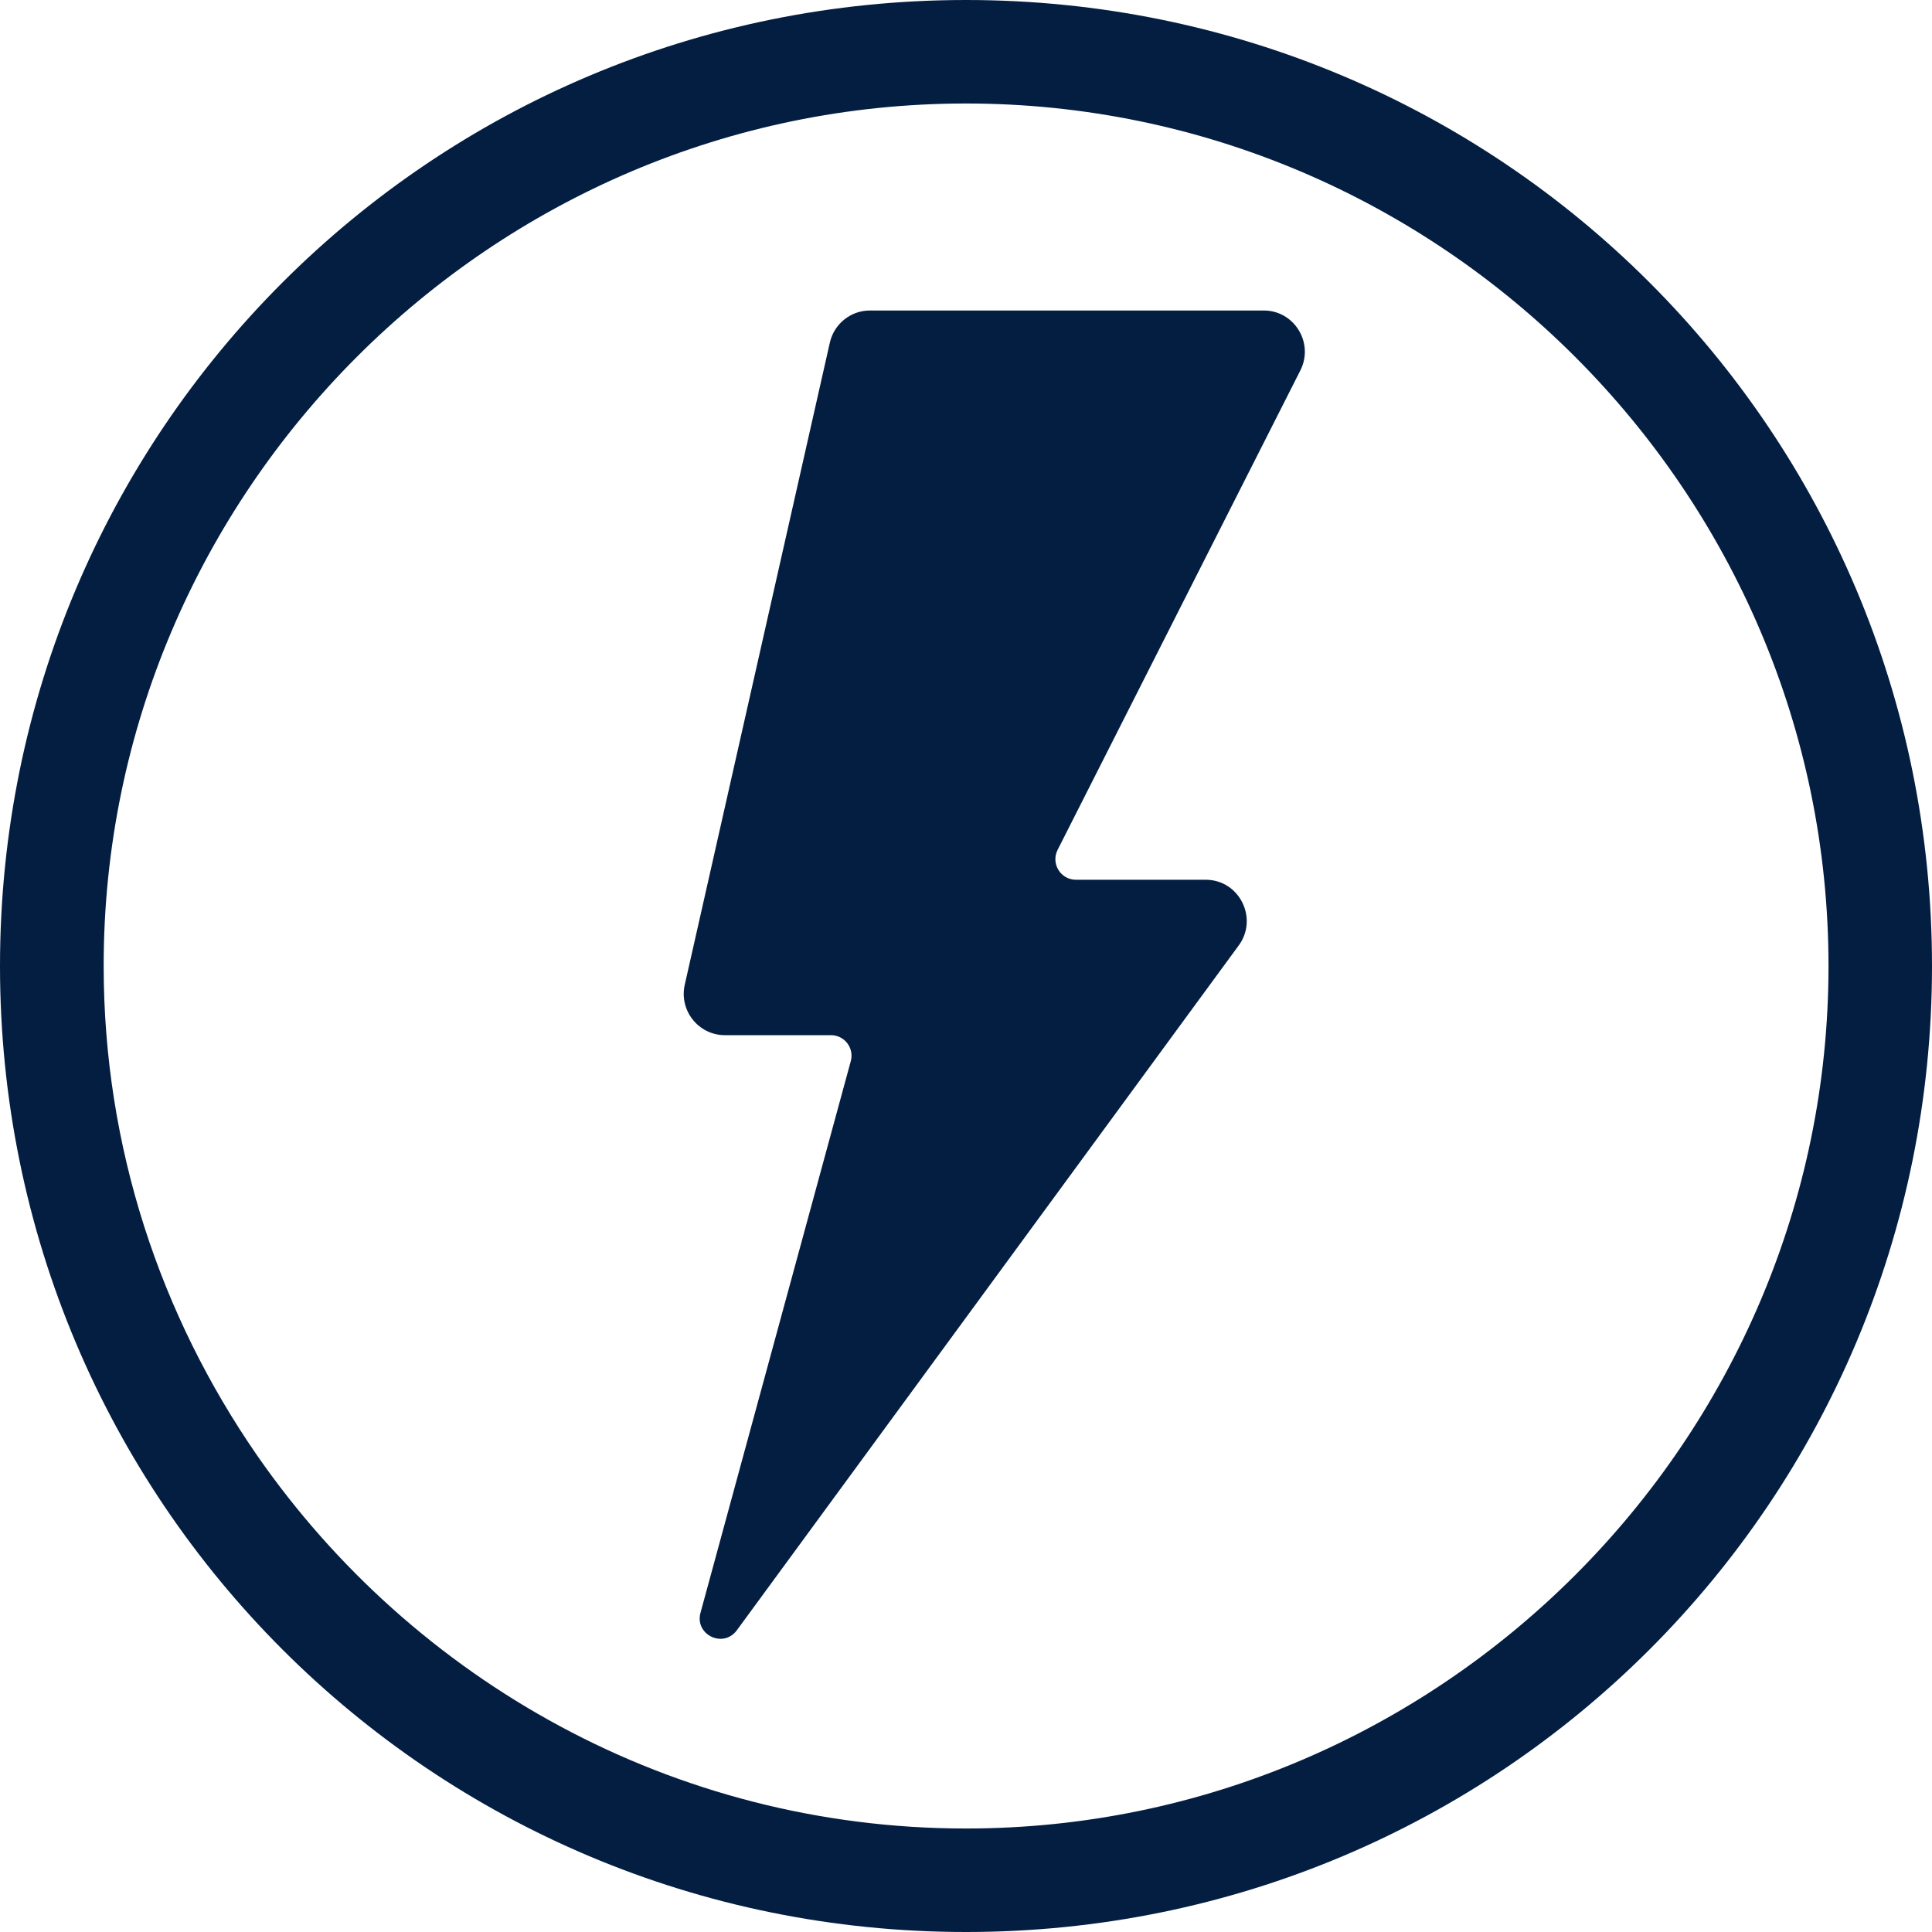 <?xml version="1.0" encoding="UTF-8"?><svg id="a" xmlns="http://www.w3.org/2000/svg" viewBox="0 0 112 112"><defs><style>.b{fill:#041e42;}</style></defs><path class="b" d="M56,0C25,0,0,25,0,56s25,56,56,56,56-25,56-56S87,0,56,0Zm0,106c-16.98,0-32.04-8.58-41.09-21.62h0c-5.6-8.09-8.9-17.87-8.9-28.38C6,28.5,28.5,6,56,6s50,22.5,50,50-22.5,50-50,50Z"/><path class="b" d="M50.43,18h22.83c1.77,0,2.92,1.87,2.13,3.46l-14.08,27.81c-.4,.8,.18,1.73,1.06,1.73h7.52c1.98,0,3.09,2.28,1.89,3.85l-29.08,39.68c-.8,1.04-2.44,.22-2.09-1.04l8.71-31.97c.21-.76-.36-1.51-1.15-1.51h-6.15c-1.53,0-2.67-1.44-2.32-2.94l8.41-37.22c.25-1.08,1.21-1.85,2.32-1.85Z"/></svg>